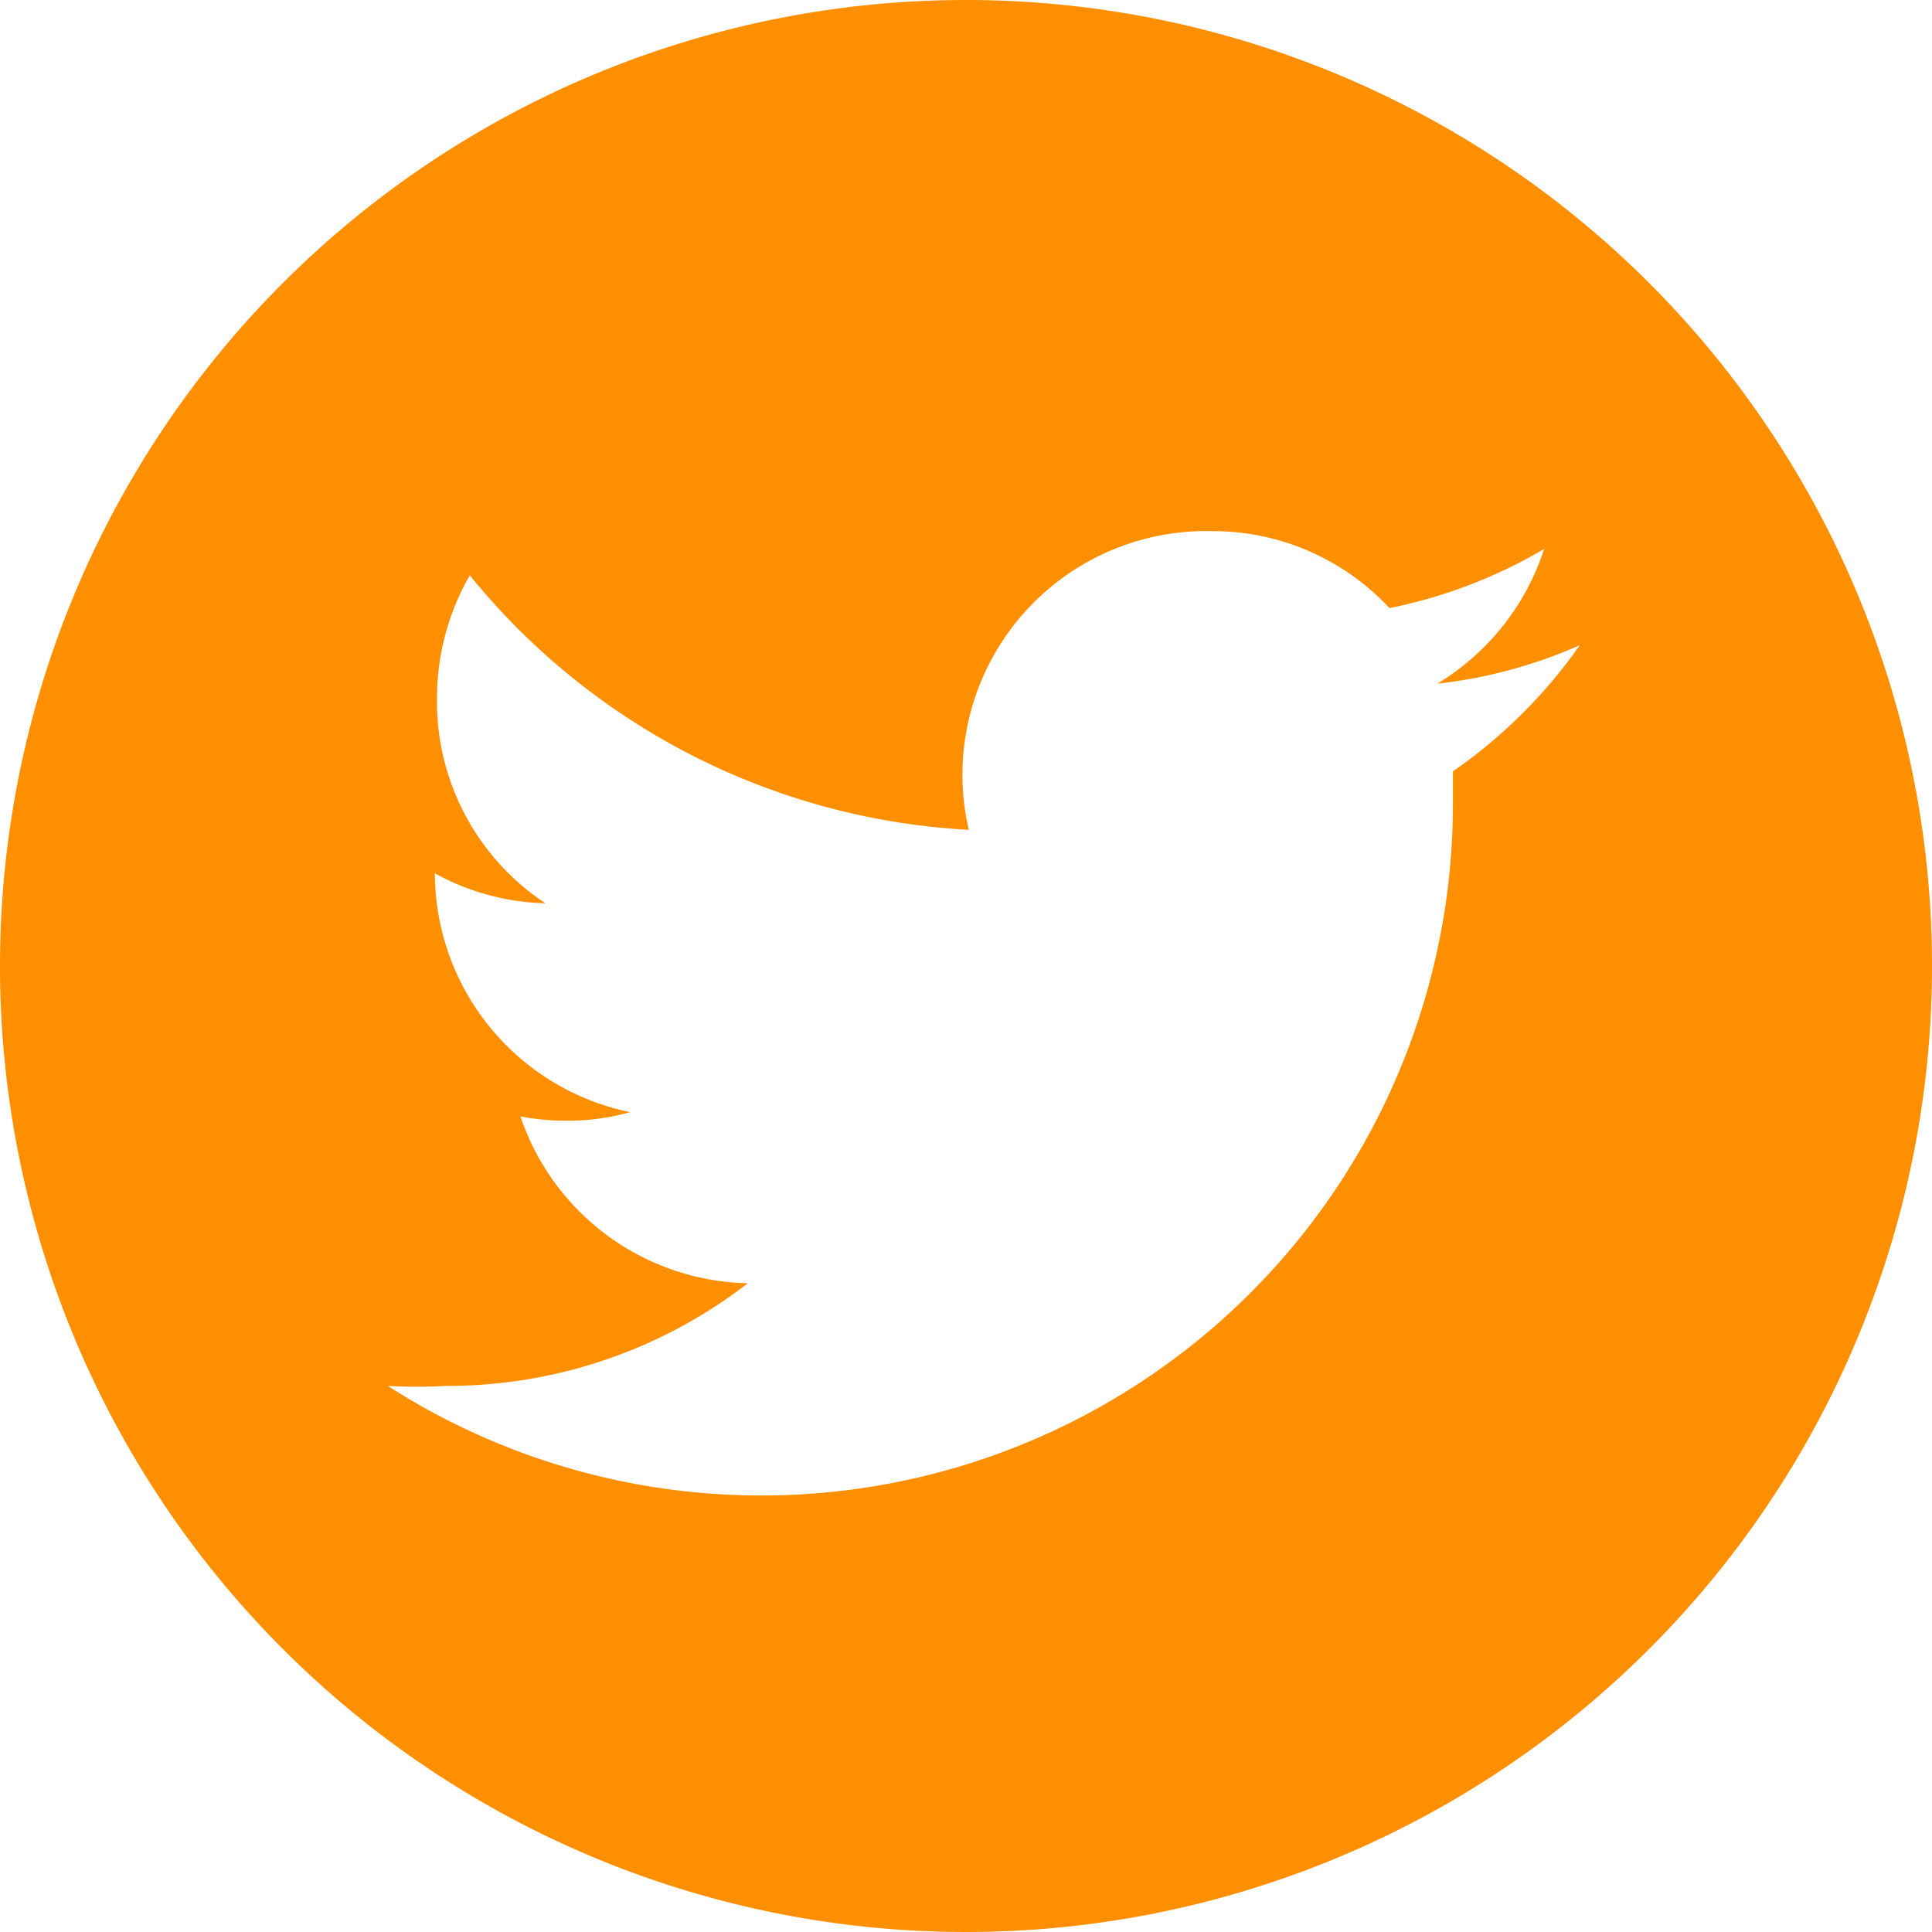 <svg xmlns="http://www.w3.org/2000/svg" width="27.1" height="27.1" viewBox="0 0 27.1 27.1"><defs><style>.cls-1{fill:#fe8f00;}</style></defs><title>twitter</title><g id="Layer_2" data-name="Layer 2"><g id="Layer_1-2" data-name="Layer 1"><path class="cls-1" d="M13.55,0A13.55,13.55,0,1,0,27.1,13.55,13.55,13.55,0,0,0,13.55,0Zm6.83,10.82c0,.14,0,.29,0,.44A9.7,9.7,0,0,1,5.44,19.44a7,7,0,0,0,.81,0A6.89,6.89,0,0,0,10.49,18,3.44,3.44,0,0,1,7.3,15.66a3.39,3.39,0,0,0,.64.06,3.26,3.26,0,0,0,.9-.12A3.43,3.43,0,0,1,6.1,12.25v0a3.38,3.38,0,0,0,1.55.42A3.39,3.39,0,0,1,6.13,9.79a3.45,3.45,0,0,1,.46-1.72,9.68,9.68,0,0,0,7,3.57,3.33,3.33,0,0,1-.09-.78A3.42,3.42,0,0,1,17,7.45a3.38,3.38,0,0,1,2.49,1.08,7,7,0,0,0,2.17-.83,3.45,3.45,0,0,1-1.5,1.89,6.78,6.78,0,0,0,2-.54A7.15,7.15,0,0,1,20.38,10.82Z"/></g></g></svg>